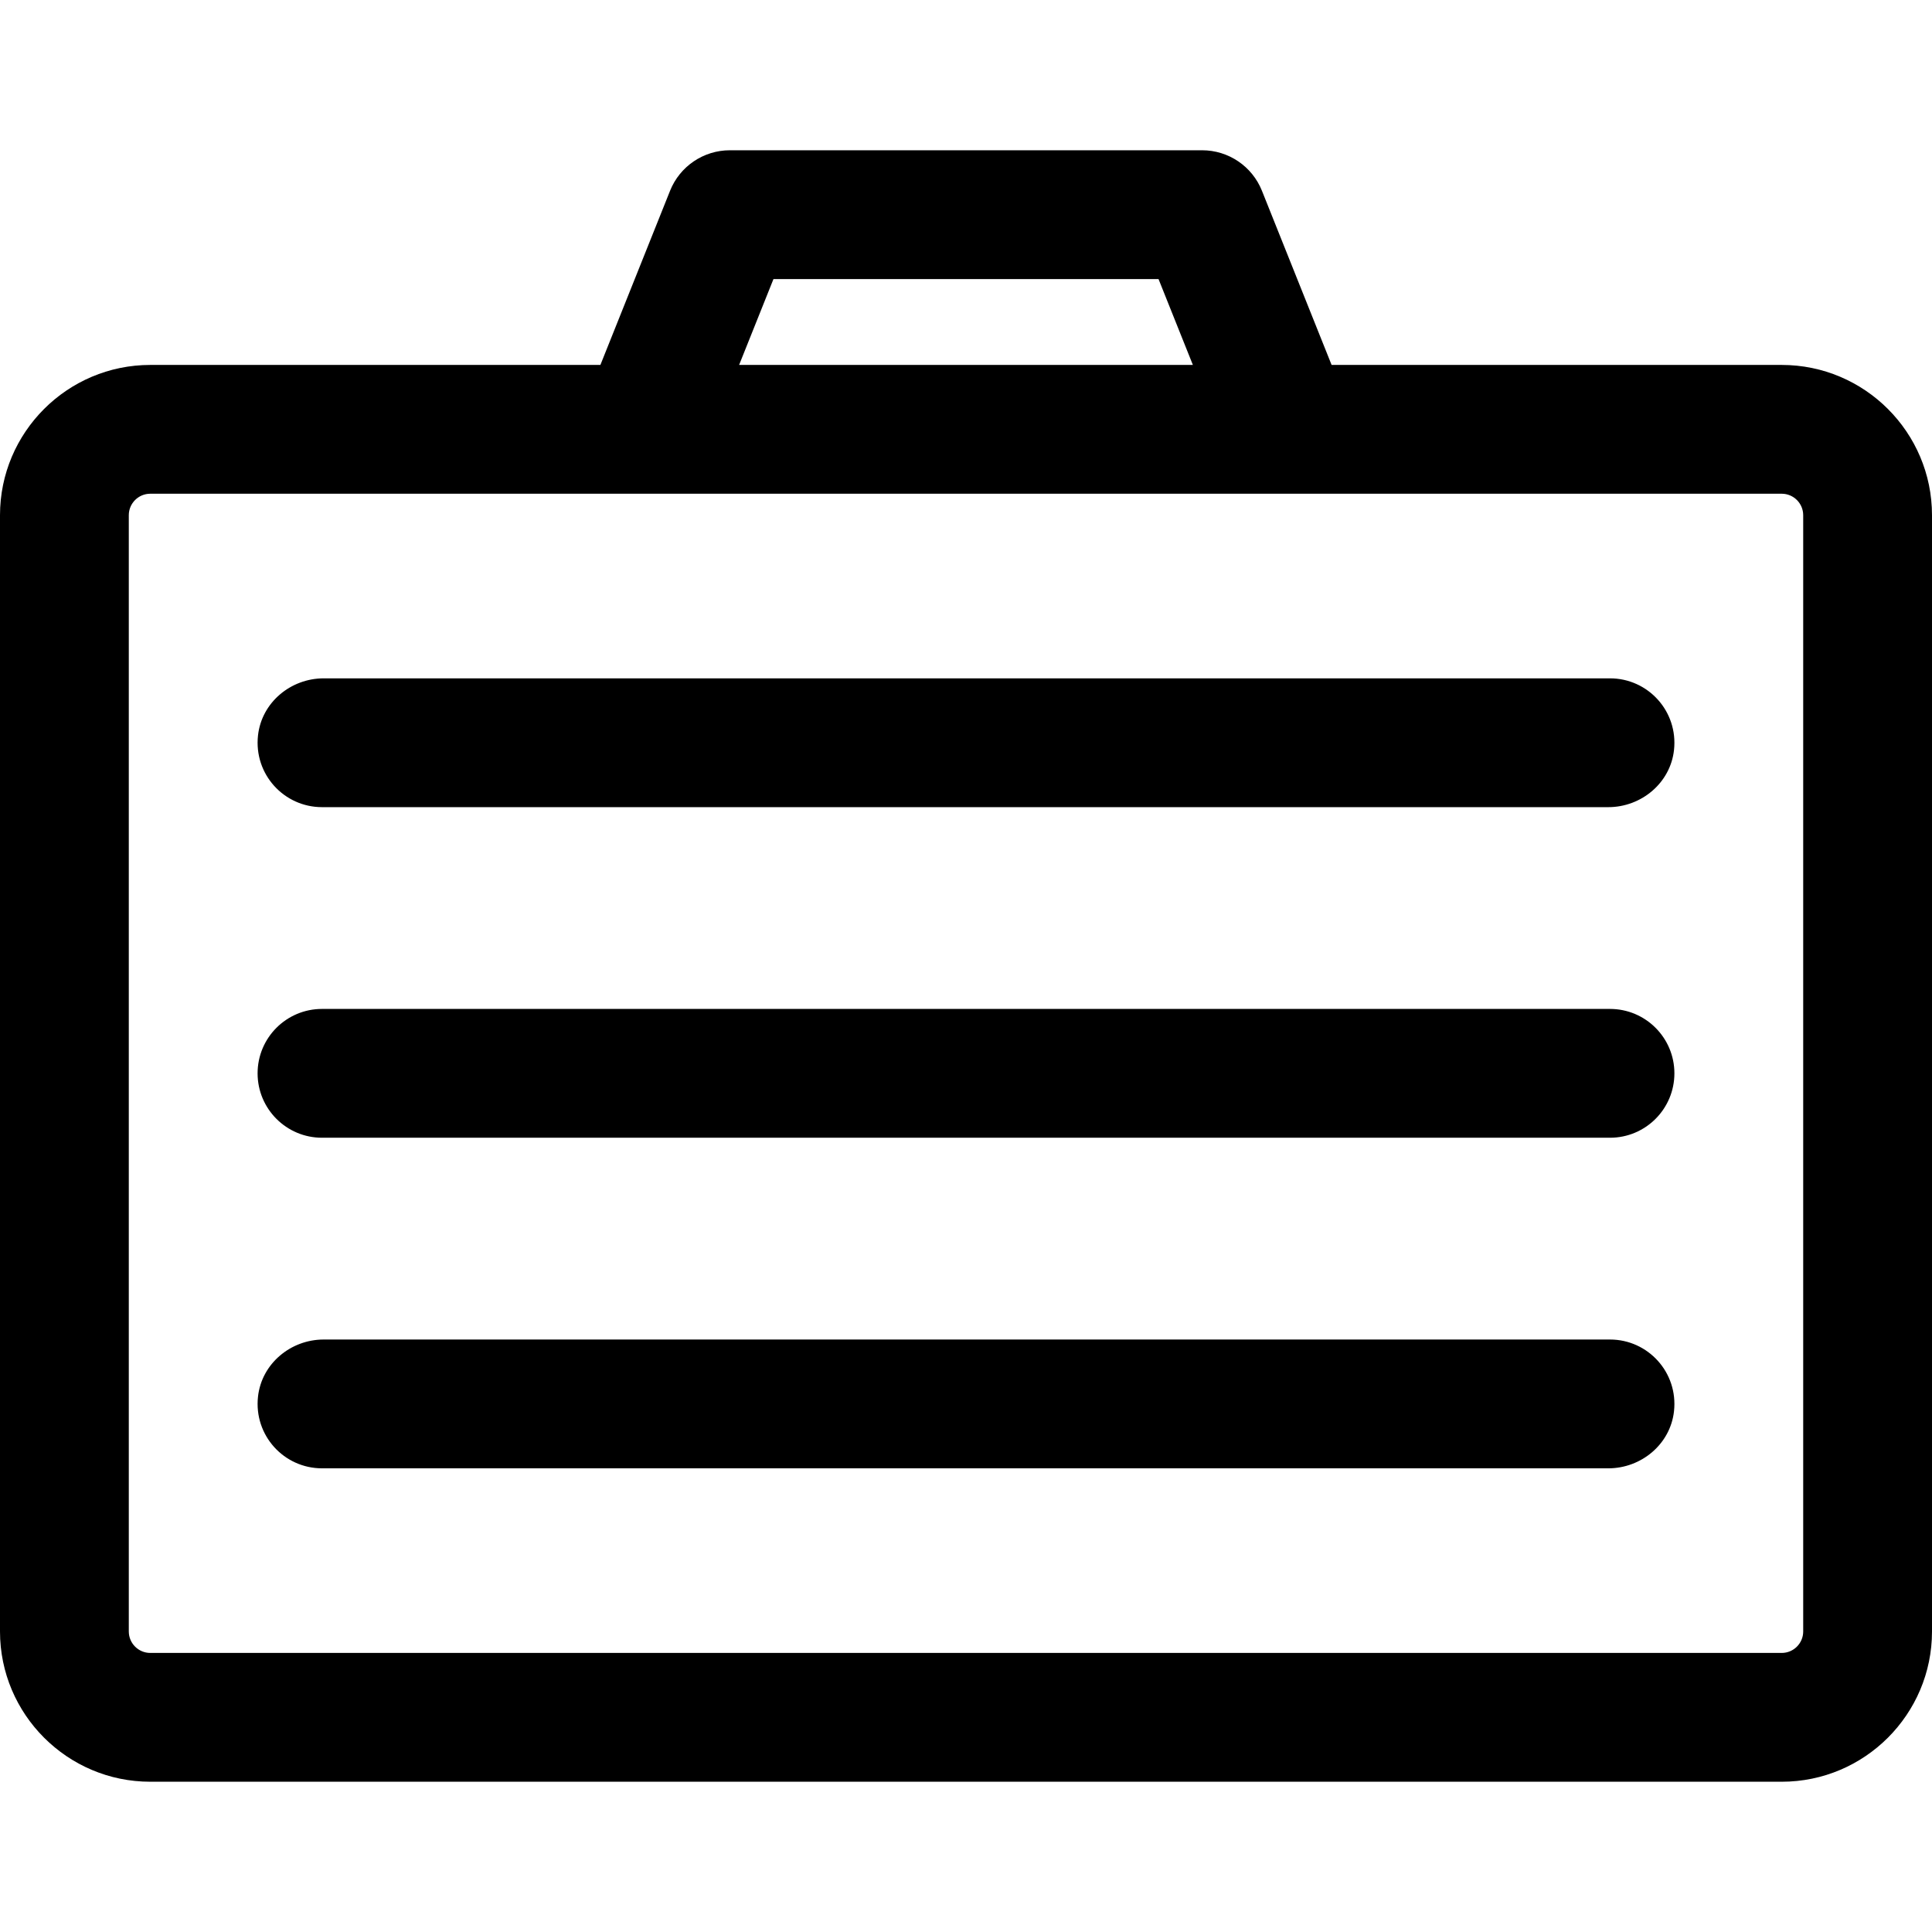 <?xml version="1.0" encoding="iso-8859-1"?>
<!-- Uploaded to: SVG Repo, www.svgrepo.com, Generator: SVG Repo Mixer Tools -->
<svg fill="#000000" height="800px" width="800px" version="1.1" id="Layer_1" xmlns="http://www.w3.org/2000/svg" xmlns:xlink="http://www.w3.org/1999/xlink" 
	 viewBox="0 0 512 512" xml:space="preserve">
<g>
	<g>
		<path d="M472.178,96.711H352.889L334.425,50.55c-2.593-6.48-8.868-10.728-15.847-10.728H193.422
			c-6.979,0-13.254,4.248-15.846,10.728l-18.465,46.161H39.822C17.864,96.711,0,114.575,0,136.533v295.822
			c0,21.958,17.864,39.822,39.822,39.822h432.356c21.958,0,39.822-17.864,39.822-39.822V136.533
			C512,114.575,494.136,96.711,472.178,96.711z M204.976,73.956h102.046l9.102,22.756H195.874L204.976,73.956z M477.867,432.356
			c0,3.137-2.552,5.689-5.689,5.689H39.822c-3.137,0-5.689-2.552-5.689-5.689V136.533c0-3.137,2.552-5.689,5.689-5.689
			c18.095,0,412.847,0,432.356,0c3.137,0,5.689,2.552,5.689,5.689V432.356z"/>
	</g>
</g>
<g>
	<g>
		<path d="M426.667,179.769H85.782c-8.761,0-16.448,6.418-17.408,15.127c-1.135,10.295,6.895,19.007,16.96,19.007h340.885
			c8.761,0,16.448-6.418,17.408-15.127C444.762,188.481,436.731,179.769,426.667,179.769z"/>
	</g>
</g>
<g>
	<g>
		<path d="M426.667,267.378H85.333c-9.425,0-17.067,7.641-17.067,17.067s7.641,17.067,17.067,17.067h341.333
			c9.425,0,17.067-7.641,17.067-17.067S436.092,267.378,426.667,267.378z"/>
	</g>
</g>
<g>
	<g>
		<path d="M426.667,354.987H85.782c-8.761,0-16.448,6.418-17.408,15.127c-1.135,10.295,6.895,19.007,16.96,19.007h340.885
			c8.761,0,16.448-6.418,17.408-15.127C444.762,363.699,436.731,354.987,426.667,354.987z"/>
	</g>
</g>
</svg>